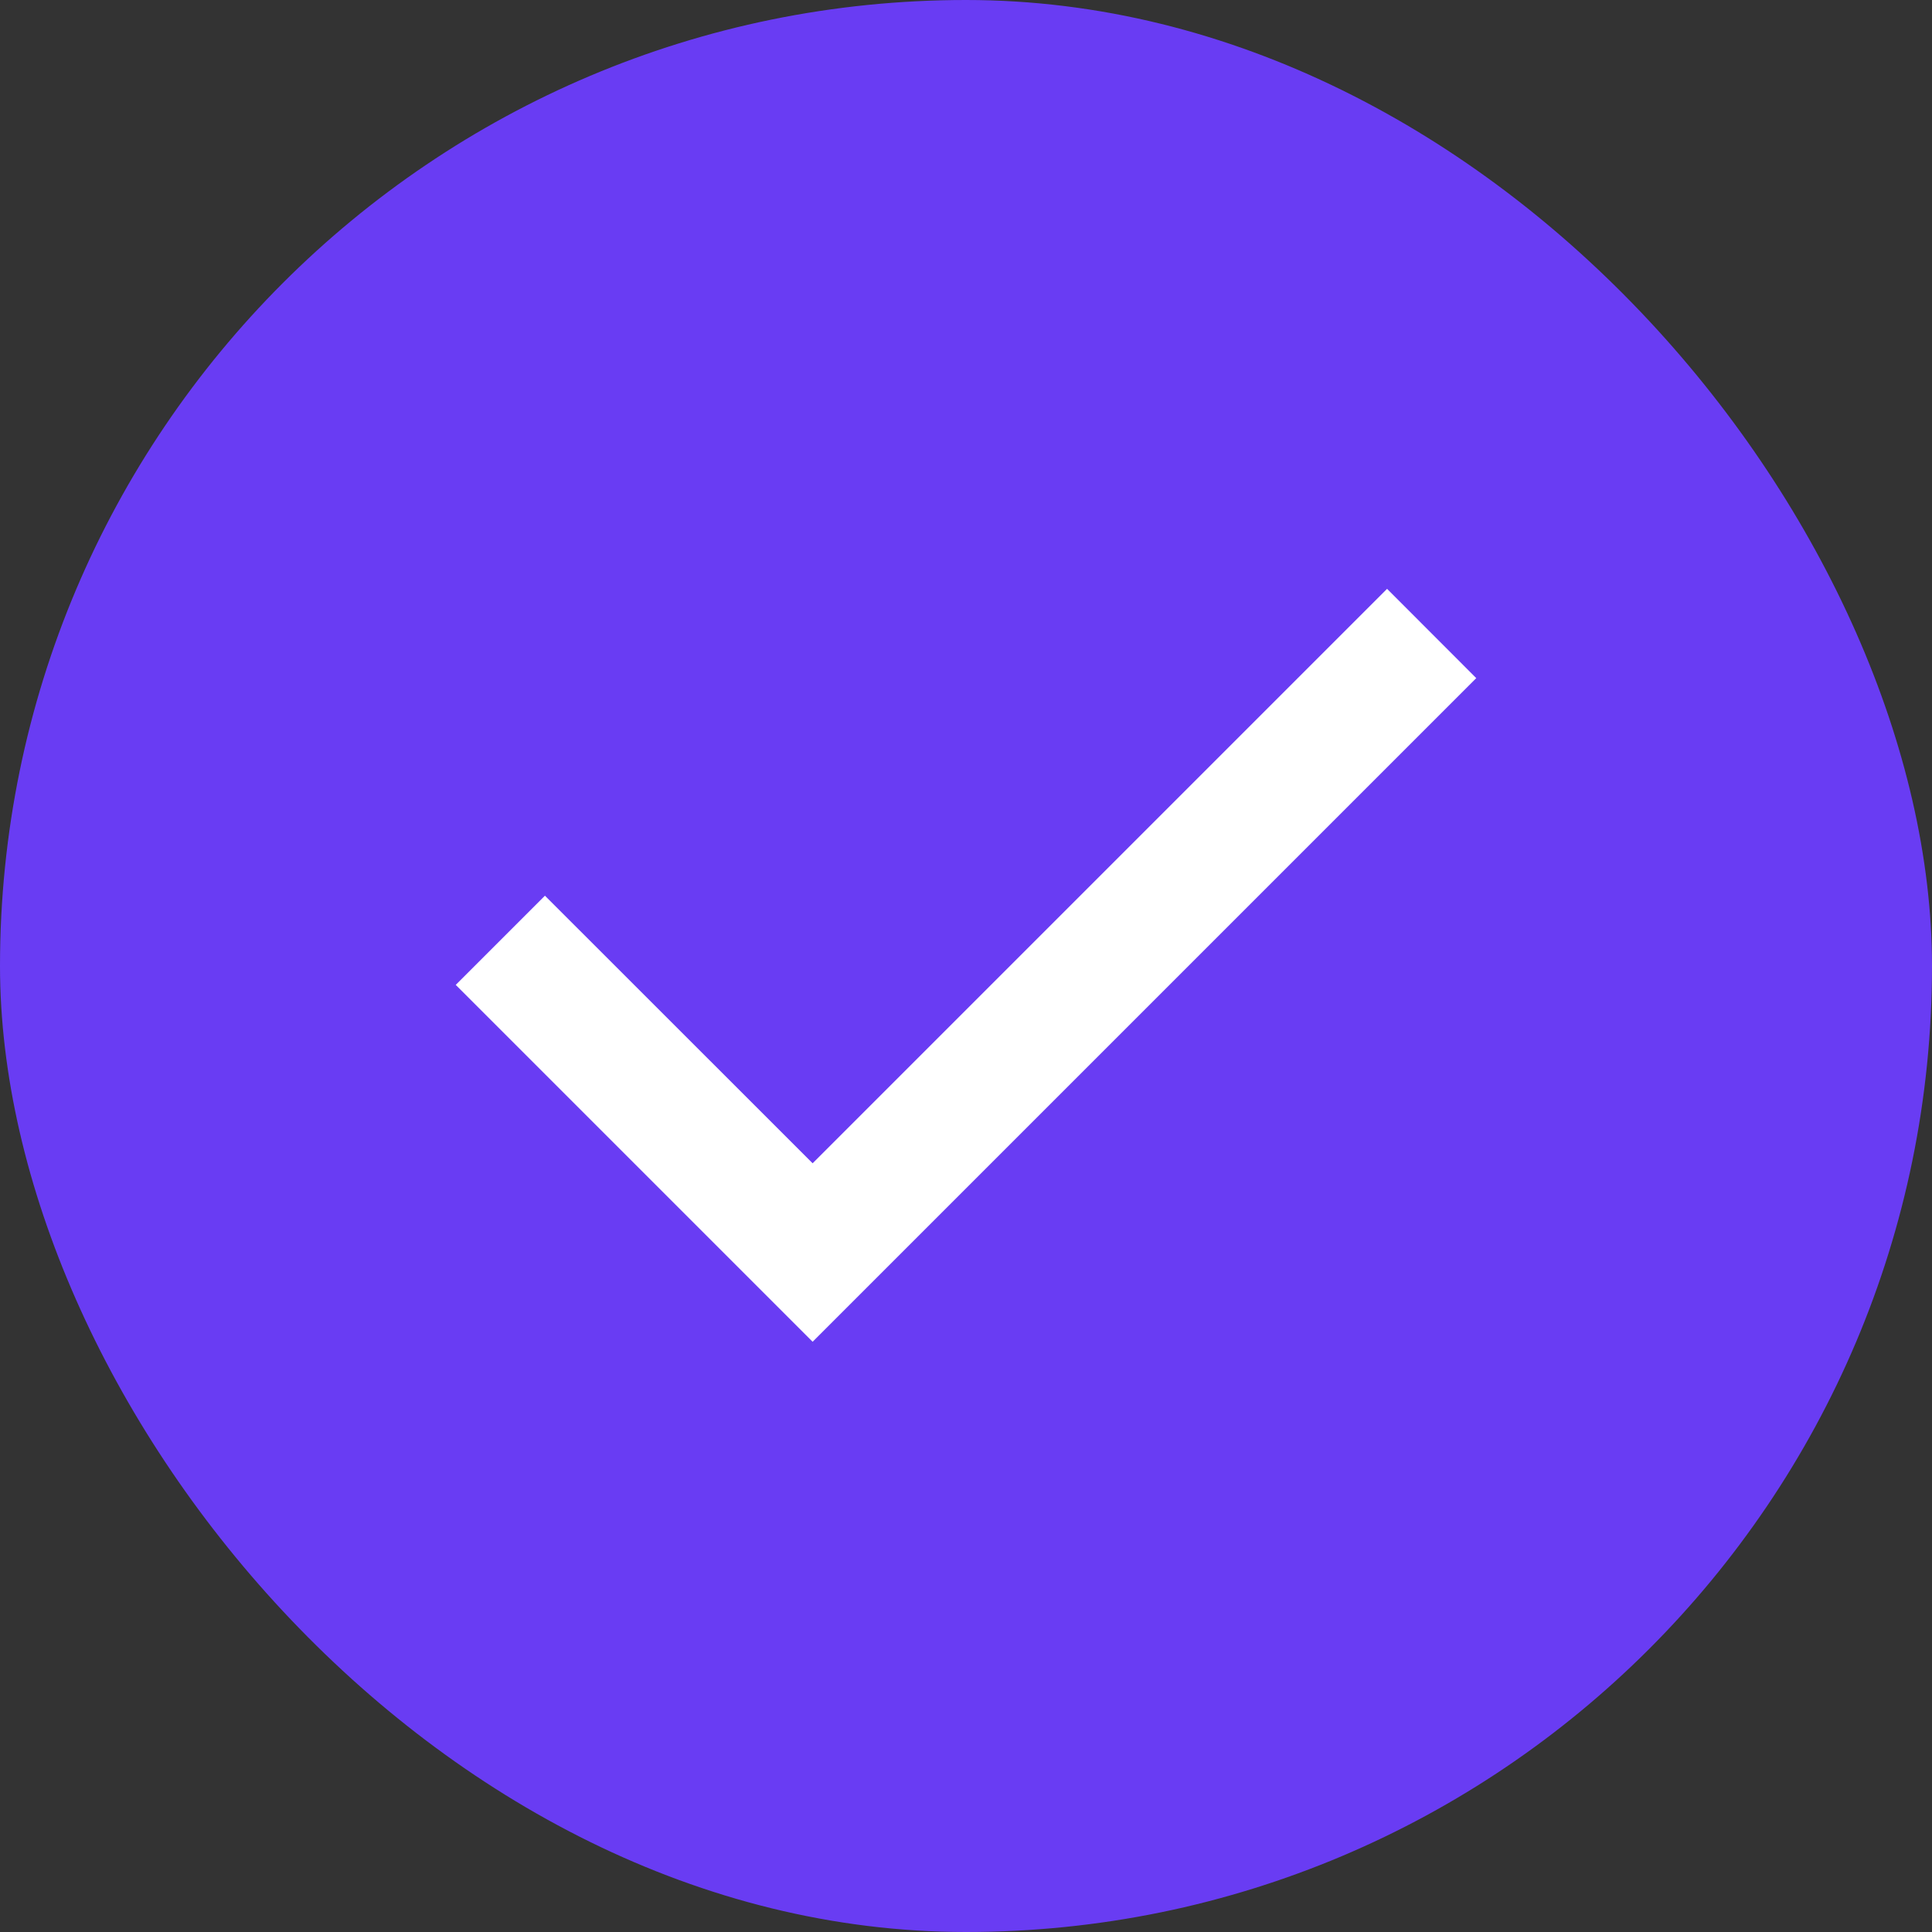 <svg width="18" height="18" viewBox="0 0 18 18" fill="none" xmlns="http://www.w3.org/2000/svg">
<rect x="0" y="0" width="18" height="18" fill="#333333" stroke="none"/>
<rect width="18" height="18" rx="9" fill="#693CF3"/>
<mask id="mask0_2892_319" style="mask-type:alpha" maskUnits="userSpaceOnUse" x="2" y="2" width="14" height="14">
<rect x="2" y="2" width="14" height="14" fill="#D9D9D9"/>
</mask>
<g mask="url(#mask0_2892_319)">
<path d="M7.571 12.501L4.246 9.176L5.077 8.345L7.571 10.838L12.923 5.486L13.754 6.318L7.571 12.501Z" fill="white"/>
</g>
</svg>
